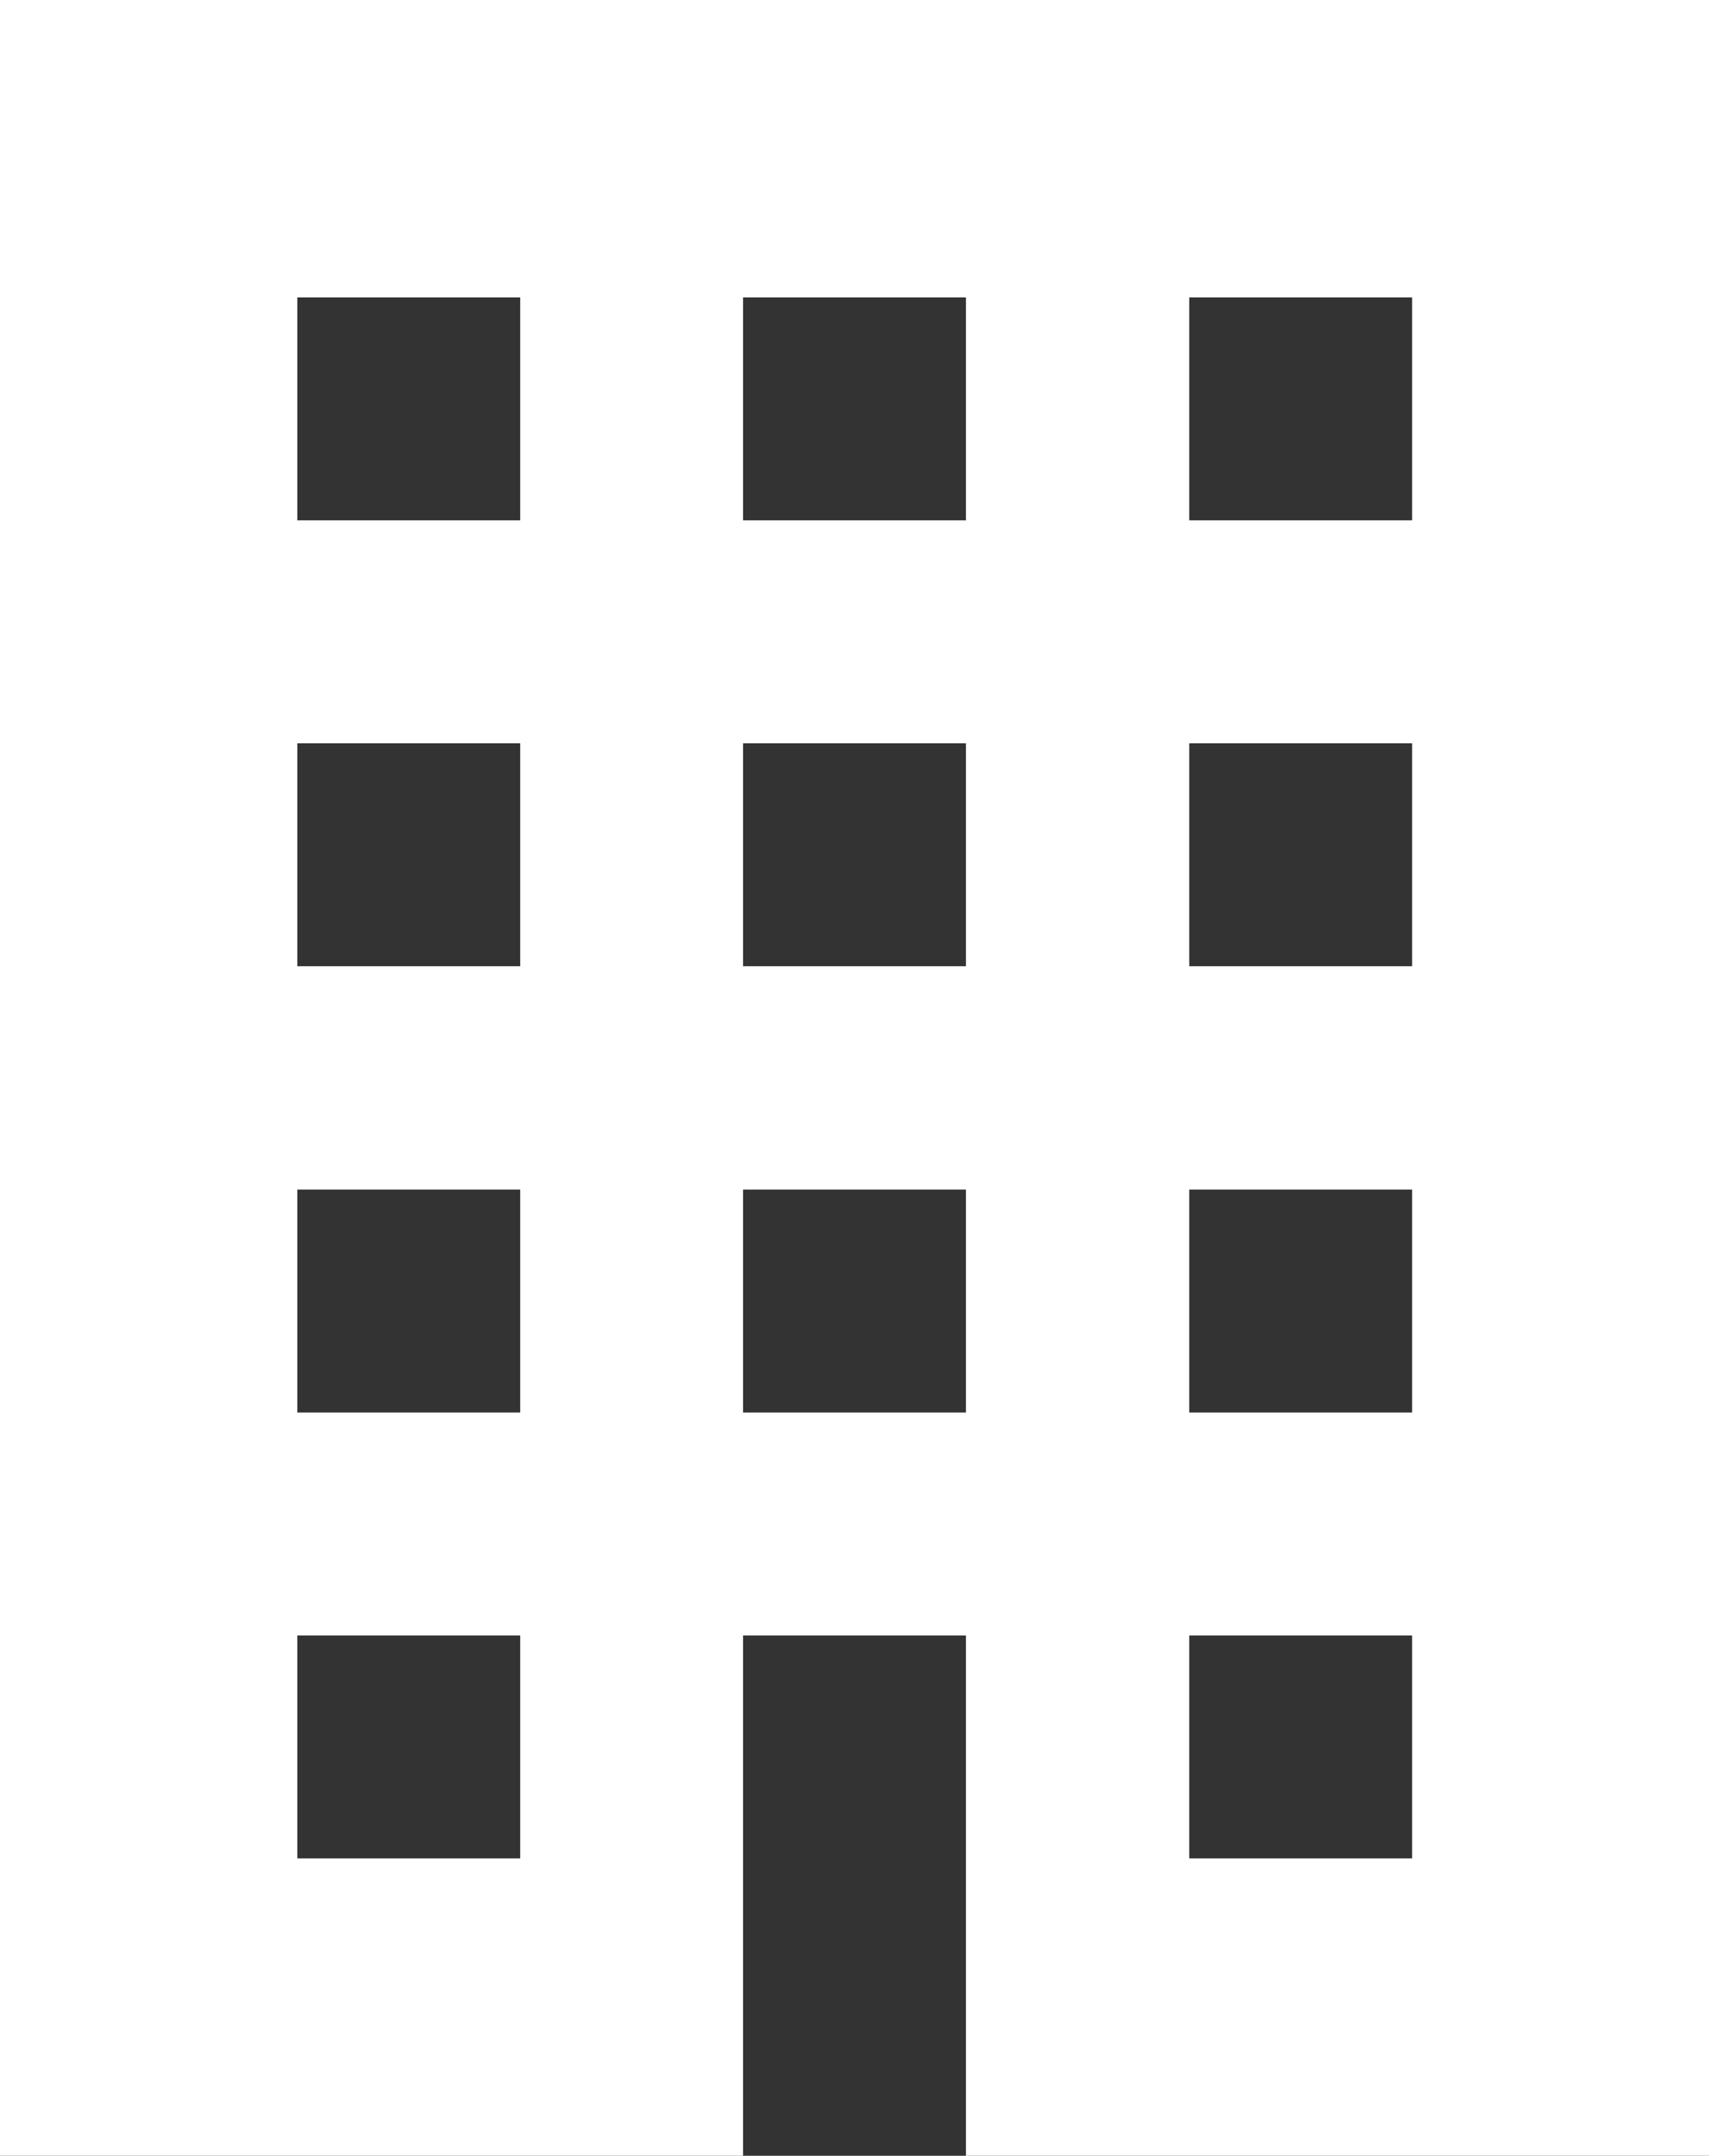 <?xml version="1.0" encoding="utf-8"?>
<!-- Generator: Adobe Illustrator 26.3.1, SVG Export Plug-In . SVG Version: 6.00 Build 0)  -->
<svg version="1.1" id="レイヤー_1" xmlns="http://www.w3.org/2000/svg" xmlns:xlink="http://www.w3.org/1999/xlink" x="0px"
	 y="0px" width="39.72px" height="50.09px" viewBox="0 0 39.72 50.09" style="enable-background:new 0 0 39.72 50.09;"
	 xml:space="preserve">
<rect x="0" y="0" width="39.72" height="50.09" fill="#333333" stroke="none"/>
<style type="text/css">
	.st0{fill:#FFFFFF;}
</style>
<g>
	<path class="st0" d="M0,0v50.09h17.27v-6.91V38h5.18v5.18v6.91h17.27V0H0z M12.09,43.18H6.91V38h5.18V43.18z M12.09,32.82H6.91
		v-5.18h5.18V32.82z M12.09,22.45H6.91v-5.18h5.18V22.45z M12.09,12.09H6.91V6.91h5.18V12.09z M22.45,32.82h-5.18v-5.18h5.18V32.82z
		 M22.45,22.45h-5.18v-5.18h5.18V22.45z M22.45,12.09h-5.18V6.91h5.18V12.09z M32.82,43.18h-5.18V38h5.18V43.18z M32.82,32.82h-5.18
		v-5.18h5.18V32.82z M32.82,22.45h-5.18v-5.18h5.18V22.45z M32.82,12.09h-5.18V6.91h5.18V12.09z"/>
</g>
</svg>
